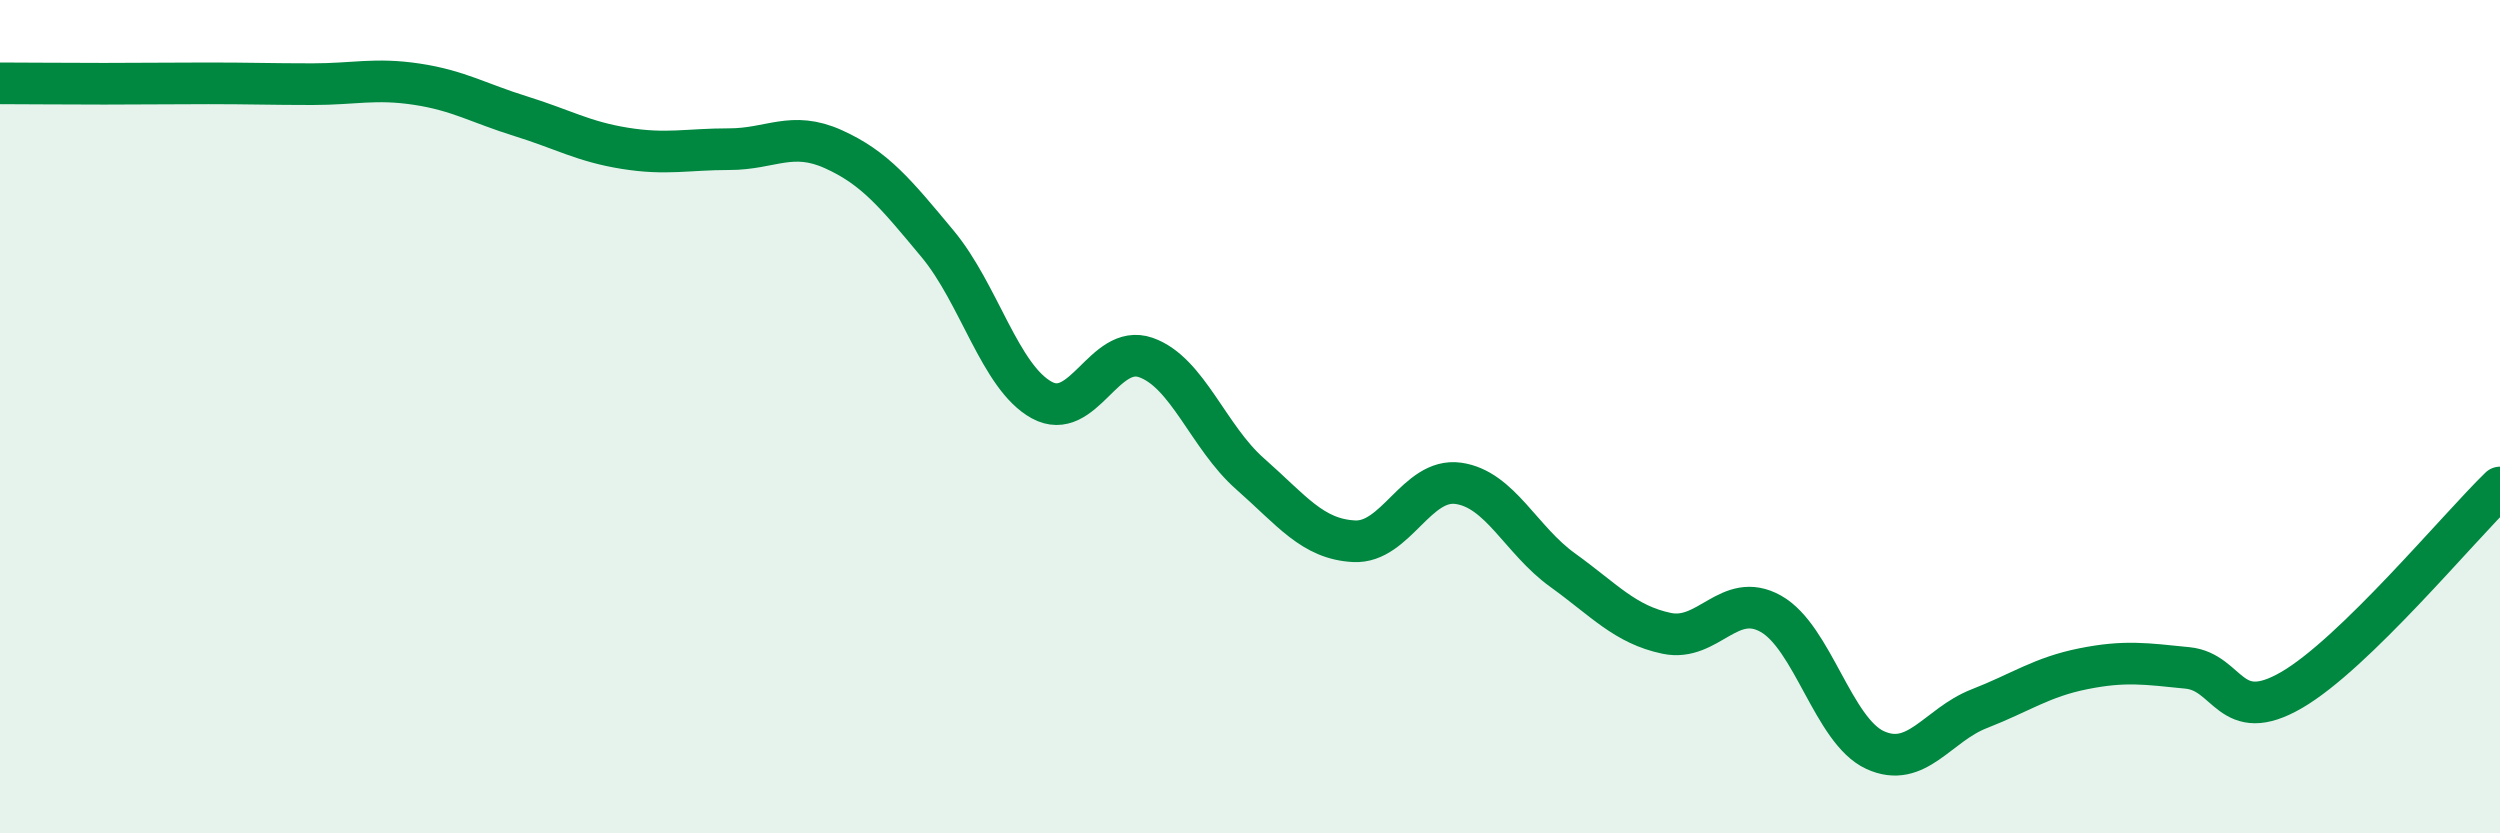 
    <svg width="60" height="20" viewBox="0 0 60 20" xmlns="http://www.w3.org/2000/svg">
      <path
        d="M 0,2 C 0.5,2 1.5,2.01 2.5,2.01 C 3.5,2.01 4,2 5,2 C 6,2 6.5,2.02 7.5,2.02 C 8.5,2.02 9,1.87 10,2.02 C 11,2.17 11.5,2.48 12.5,2.79 C 13.5,3.1 14,3.4 15,3.56 C 16,3.72 16.5,3.58 17.5,3.58 C 18.5,3.58 19,3.13 20,3.58 C 21,4.03 21.5,4.65 22.5,5.85 C 23.5,7.05 24,9.05 25,9.6 C 26,10.15 26.5,8.23 27.5,8.58 C 28.5,8.93 29,10.49 30,11.37 C 31,12.25 31.5,12.94 32.5,12.99 C 33.5,13.04 34,11.46 35,11.6 C 36,11.74 36.5,12.96 37.5,13.68 C 38.5,14.4 39,14.99 40,15.2 C 41,15.41 41.5,14.17 42.5,14.73 C 43.5,15.29 44,17.54 45,18 C 46,18.46 46.5,17.4 47.5,17.01 C 48.5,16.62 49,16.25 50,16.05 C 51,15.85 51.5,15.93 52.5,16.03 C 53.5,16.13 53.5,17.43 55,16.56 C 56.5,15.69 59,12.67 60,11.7L60 20L0 20Z"
        fill="#008740"
        opacity="0.1"
        stroke-linecap="round"
        stroke-linejoin="round"
      />
      <path
        d="M 0,2 C 0.5,2 1.5,2.01 2.5,2.01 C 3.5,2.01 4,2 5,2 C 6,2 6.5,2.02 7.5,2.02 C 8.5,2.02 9,1.87 10,2.02 C 11,2.17 11.5,2.48 12.5,2.79 C 13.5,3.1 14,3.4 15,3.56 C 16,3.72 16.5,3.58 17.5,3.58 C 18.5,3.58 19,3.13 20,3.58 C 21,4.03 21.5,4.65 22.5,5.85 C 23.5,7.05 24,9.05 25,9.6 C 26,10.15 26.5,8.23 27.5,8.58 C 28.5,8.93 29,10.49 30,11.37 C 31,12.25 31.5,12.94 32.5,12.99 C 33.5,13.04 34,11.46 35,11.6 C 36,11.74 36.5,12.96 37.5,13.68 C 38.5,14.4 39,14.99 40,15.2 C 41,15.41 41.5,14.17 42.5,14.73 C 43.5,15.29 44,17.54 45,18 C 46,18.46 46.5,17.4 47.5,17.01 C 48.5,16.62 49,16.25 50,16.05 C 51,15.85 51.5,15.93 52.5,16.03 C 53.5,16.13 53.5,17.43 55,16.56 C 56.5,15.69 59,12.67 60,11.7"
        stroke="#008740"
        stroke-width="1"
        fill="none"
        stroke-linecap="round"
        stroke-linejoin="round"
      />
    </svg>
  